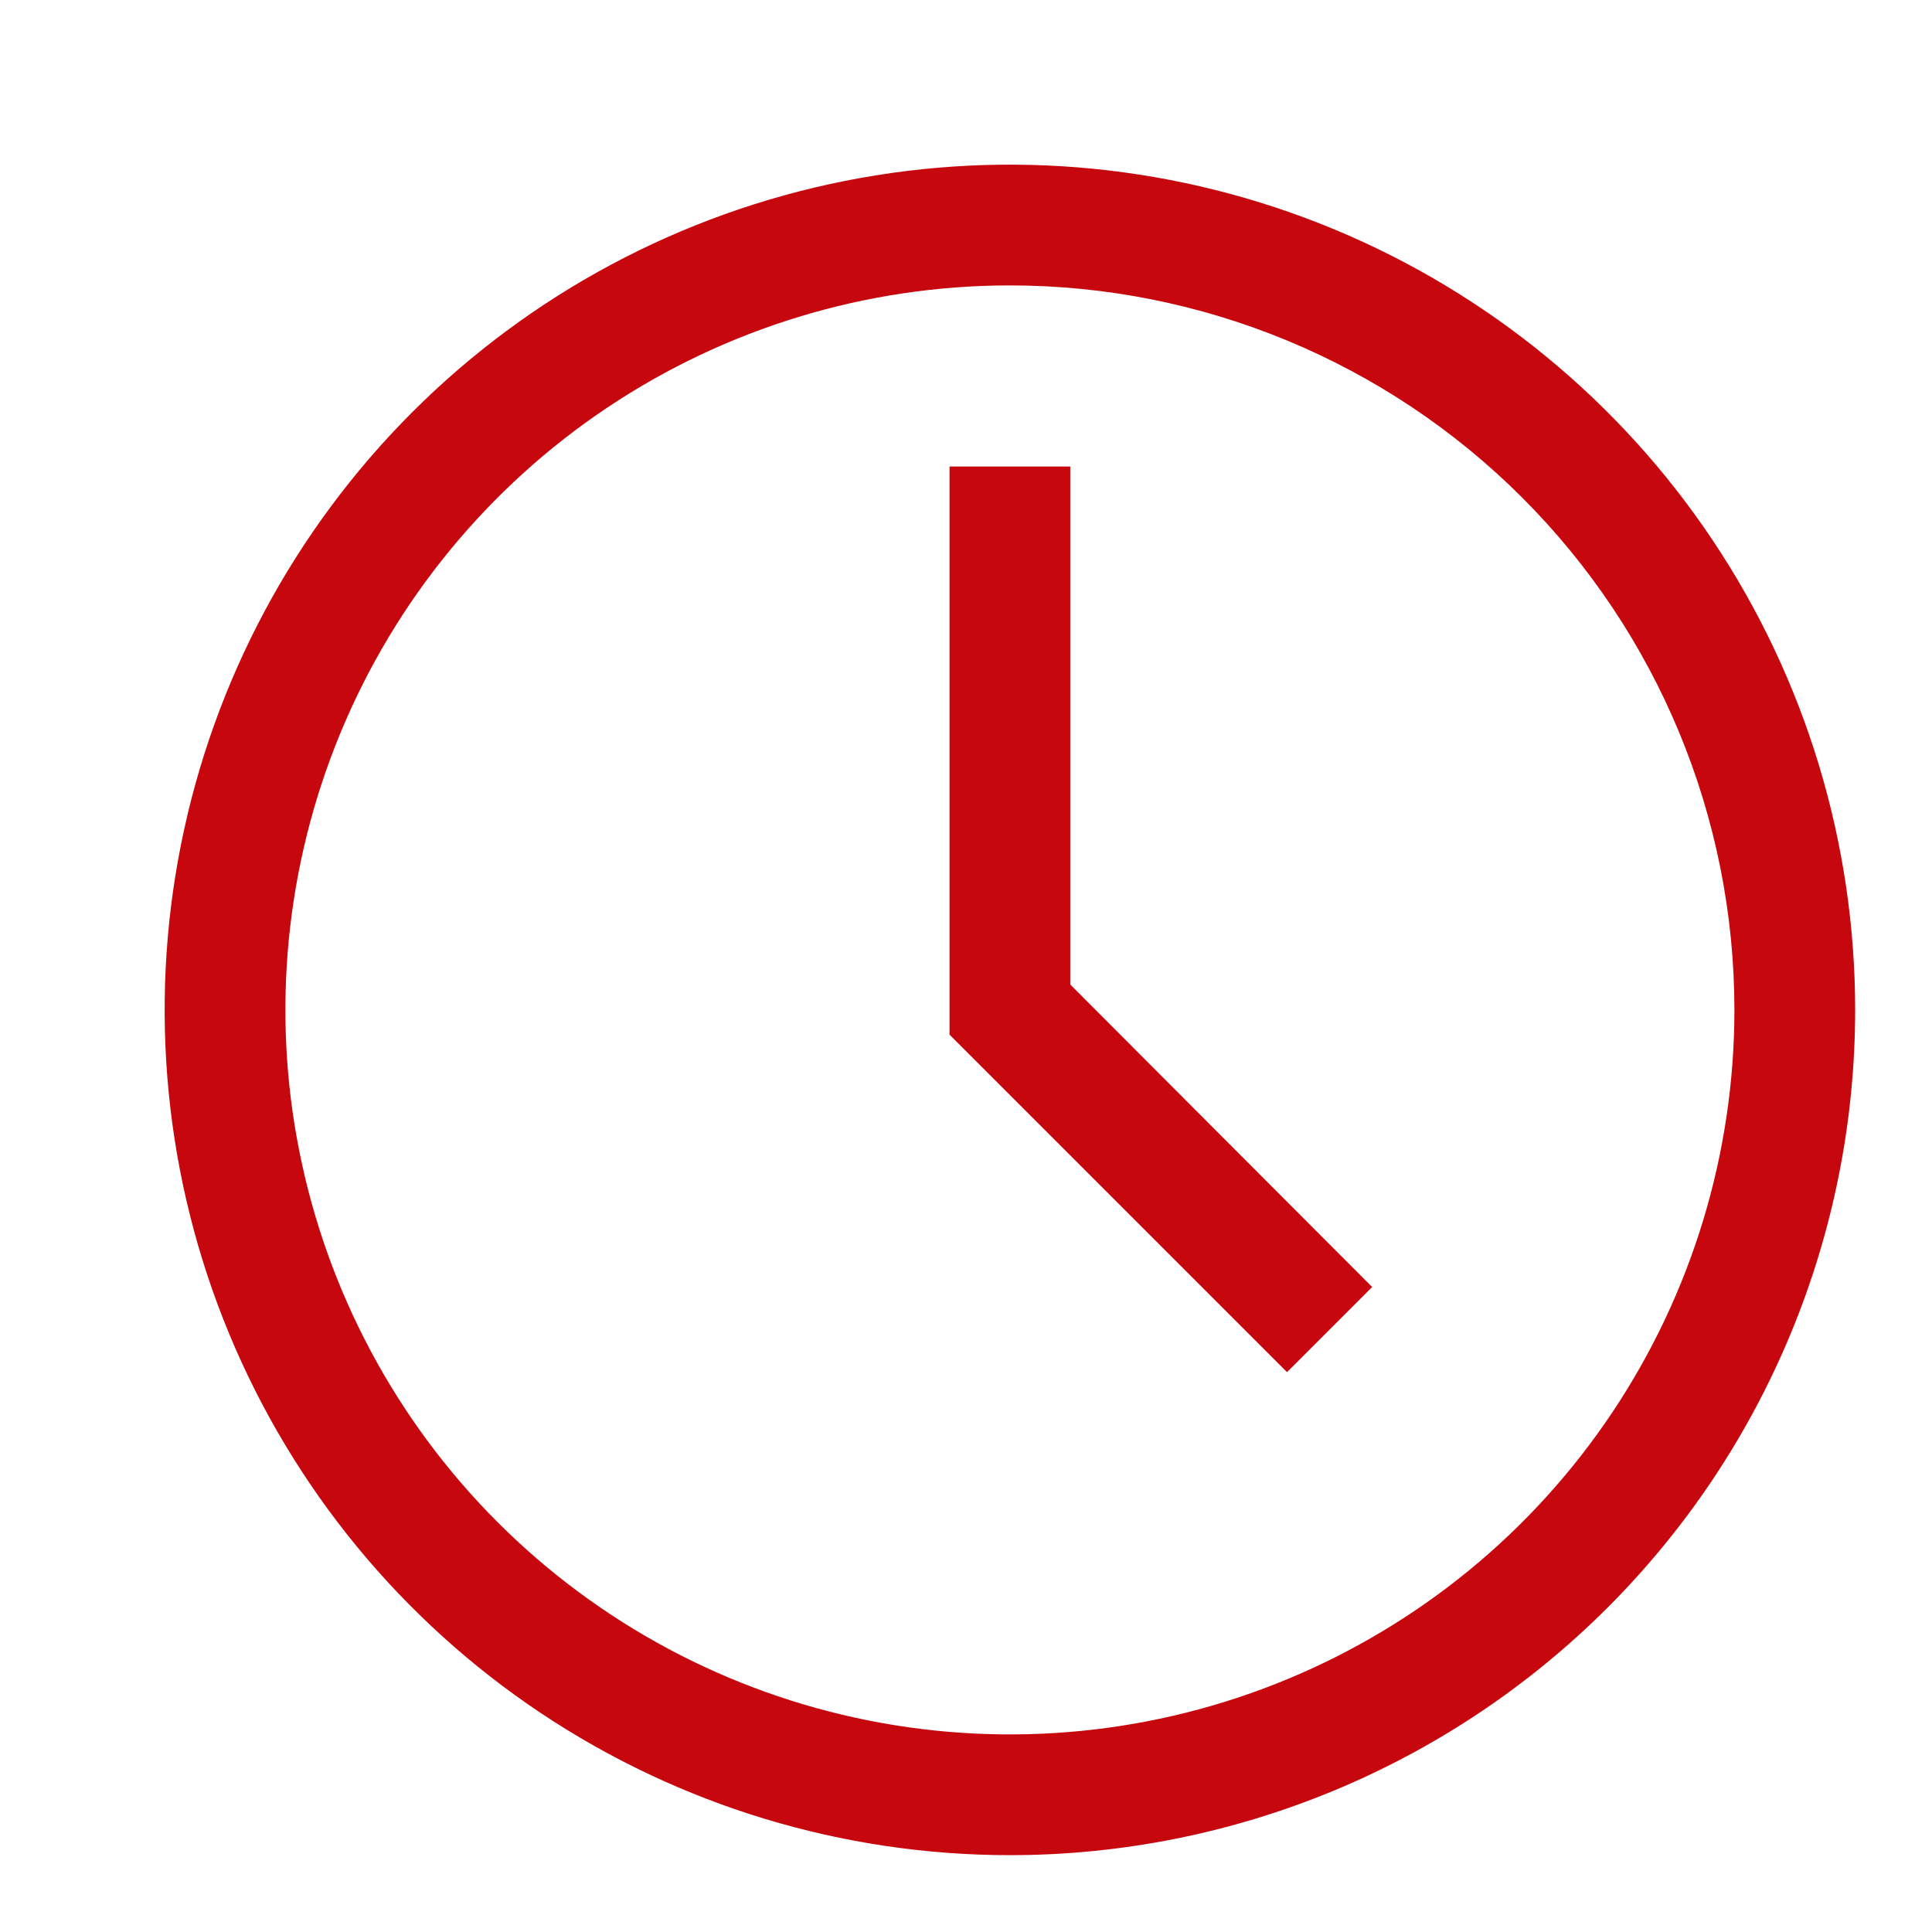 <svg width="44" height="44" viewBox="0 0 44 44" fill="none" xmlns="http://www.w3.org/2000/svg">
<g clip-path="url(#clip0_2710_51714)">
<path d="M23 42.25C19.193 42.25 15.471 41.121 12.305 39.006C9.14 36.891 6.672 33.884 5.215 30.367C3.758 26.849 3.377 22.979 4.12 19.244C4.863 15.51 6.696 12.08 9.388 9.388C12.08 6.696 15.51 4.863 19.244 4.12C22.979 3.377 26.849 3.758 30.367 5.215C33.884 6.672 36.891 9.14 39.006 12.305C41.121 15.471 42.25 19.193 42.25 23C42.25 28.105 40.222 33.002 36.612 36.612C33.002 40.222 28.105 42.25 23 42.25ZM23 6.5C19.737 6.5 16.547 7.468 13.833 9.281C11.12 11.094 9.005 13.671 7.756 16.686C6.507 19.701 6.18 23.018 6.817 26.219C7.454 29.42 9.025 32.36 11.333 34.667C13.64 36.975 16.58 38.546 19.781 39.183C22.982 39.82 26.299 39.493 29.314 38.244C32.329 36.995 34.906 34.88 36.719 32.167C38.532 29.453 39.5 26.263 39.5 23C39.5 18.624 37.762 14.427 34.667 11.333C31.573 8.238 27.376 6.5 23 6.5Z" fill="#C7070E"/>
<path d="M29.311 31.25L21.625 23.564V10.625H24.375V22.422L31.25 29.311L29.311 31.25Z" fill="#C7070E"/>
</g>
<defs>
<clipPath id="clip0_2710_51714">
<rect width="44" height="44" fill="white"/>
</clipPath>
</defs>
</svg>
